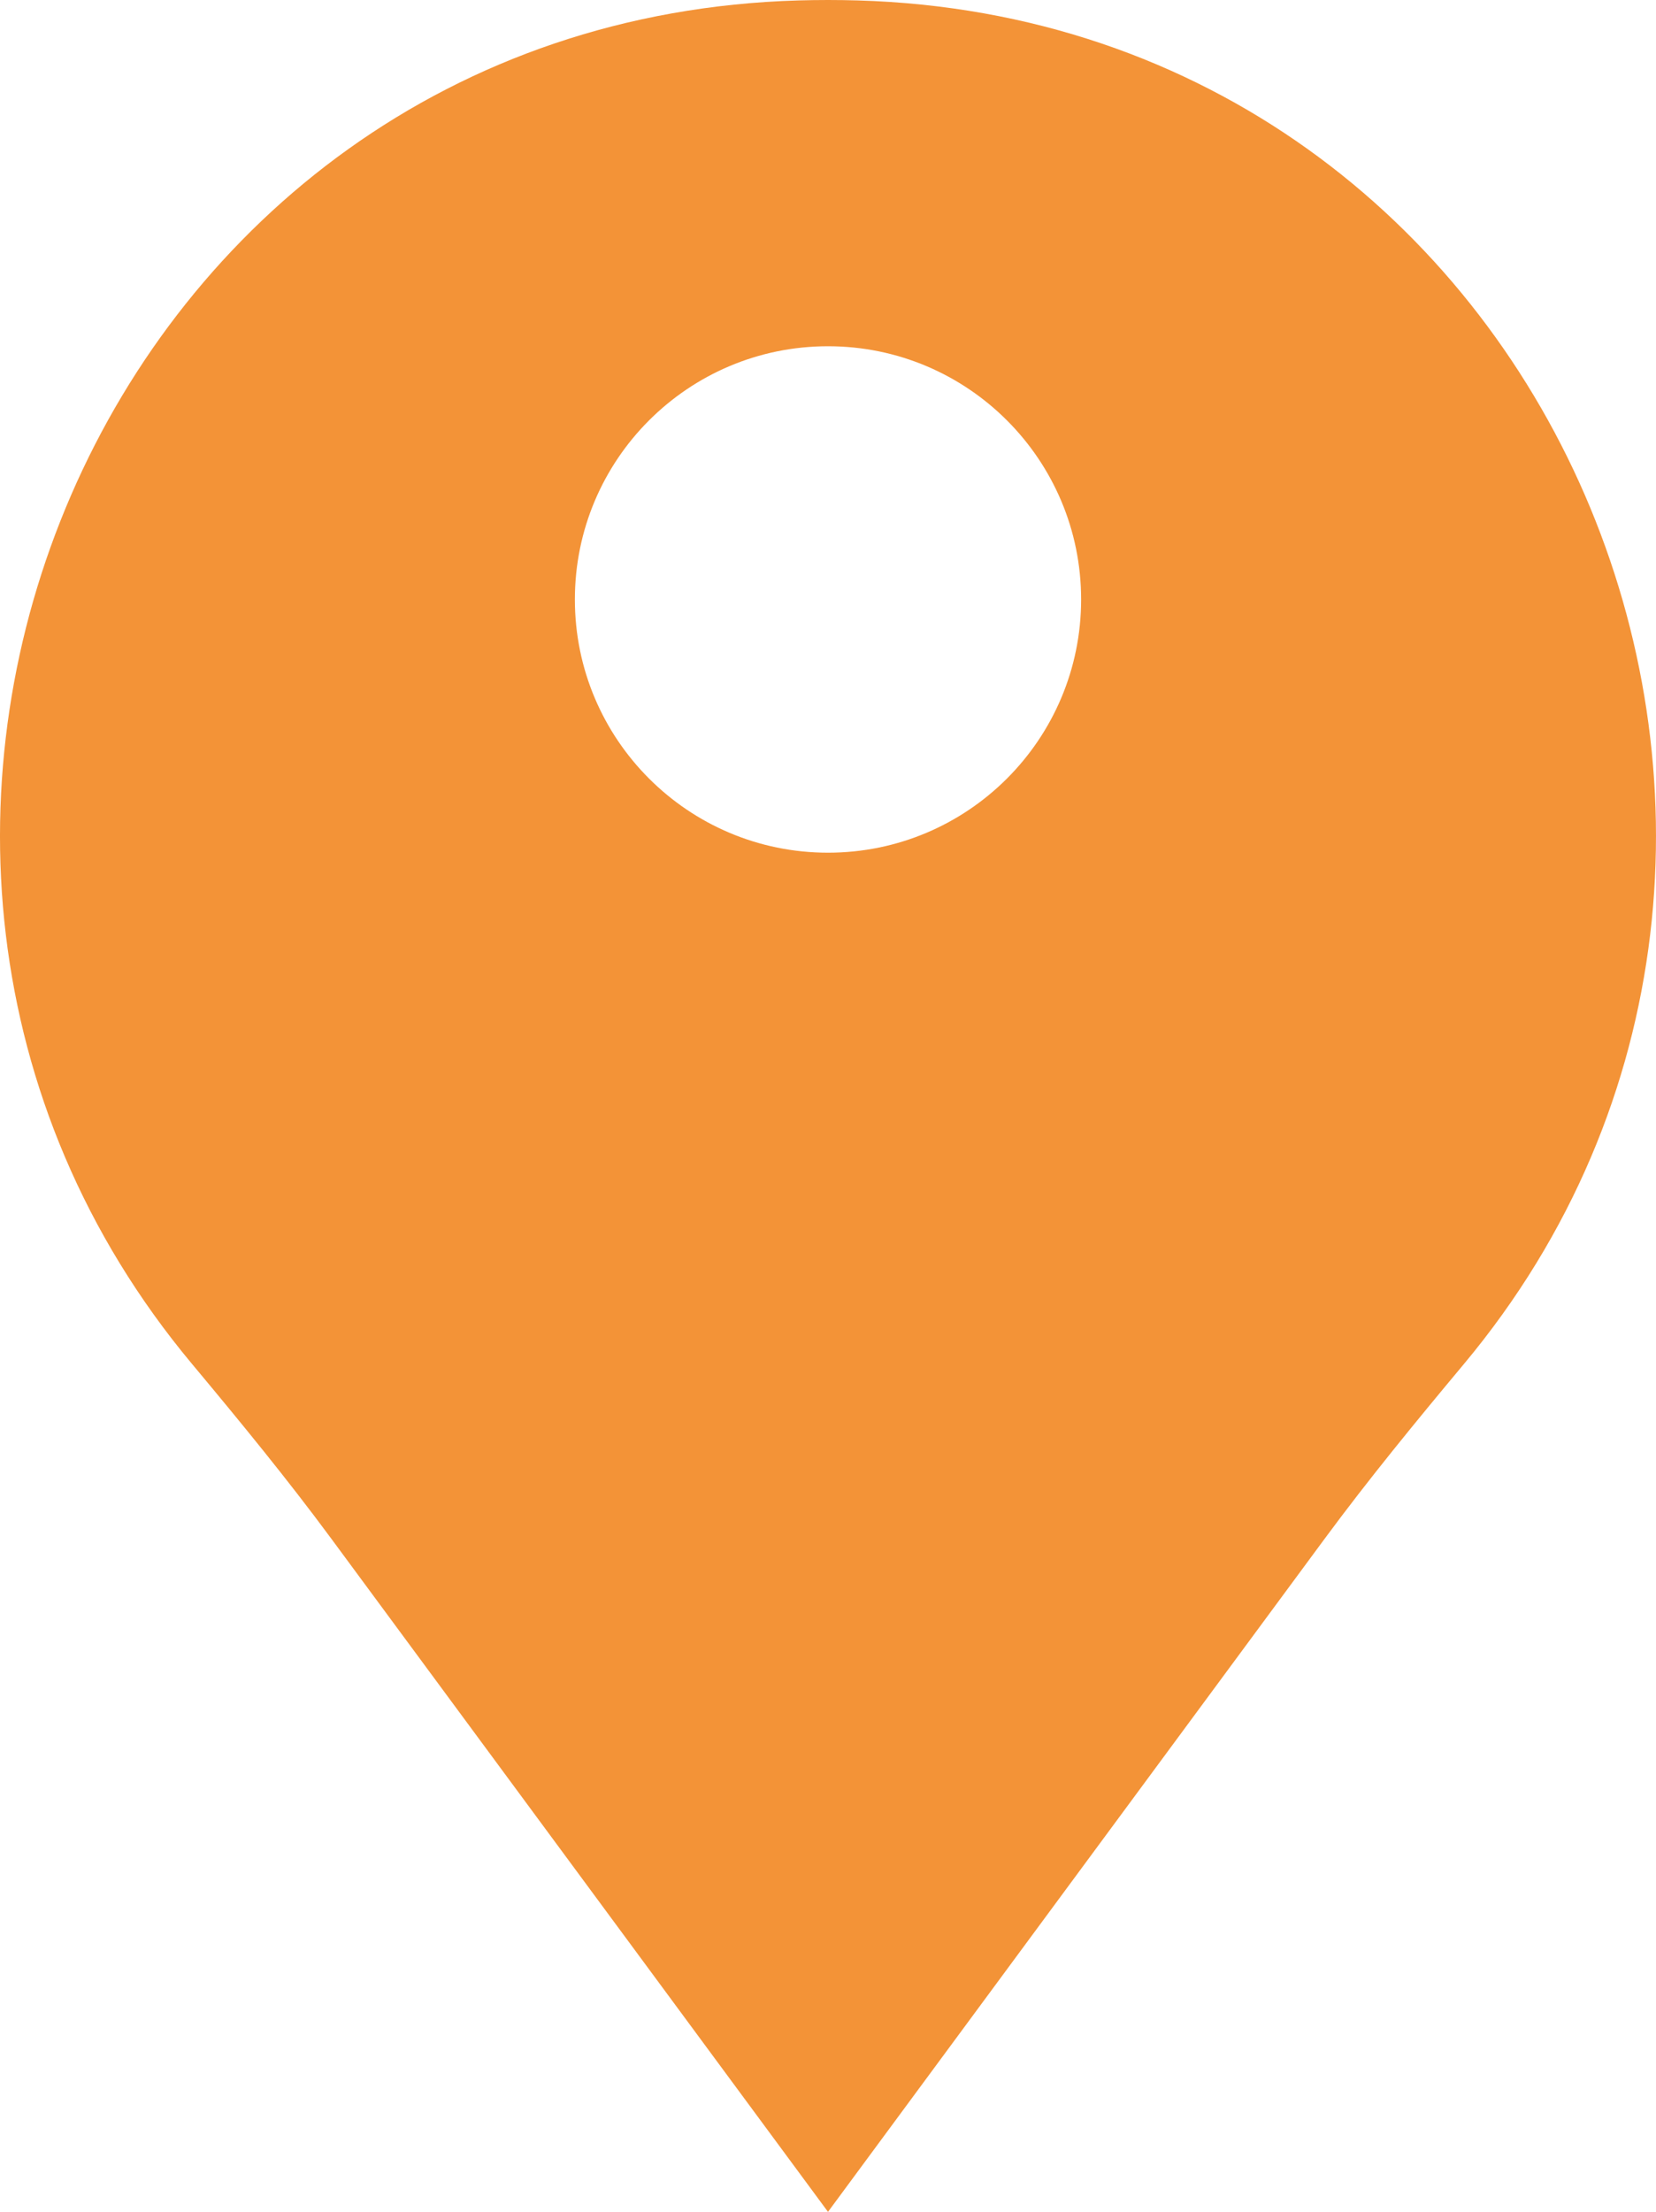 <?xml version="1.0" encoding="utf-8"?>
<!-- Generator: Adobe Illustrator 25.2.0, SVG Export Plug-In . SVG Version: 6.00 Build 0)  -->
<svg version="1.1" id="Layer_1" xmlns="http://www.w3.org/2000/svg" xmlns:xlink="http://www.w3.org/1999/xlink" x="0px" y="0px"
	 viewBox="0 0 663.2 885.46" style="enable-background:new 0 0 663.2 885.46;" xml:space="preserve">
<style type="text/css">
	.st0{fill:#F39337;}
</style>
<g>
	<path class="st0" d="M343.43,0.17C339.5,0.06,335.56,0,331.6,0h0c-3.96,0-7.9,0.06-11.83,0.17C40.33,8.26-96.63,338.26,76.89,546
		c19.17,22.95,38.15,46.07,55.91,70.13L331.6,885.45l198.79-269.31c17.76-24.06,36.74-47.18,55.91-70.13
		C759.83,338.26,622.87,8.26,343.43,0.17z M331.6,341.35c-55.99,0-101.37-45.39-101.37-101.37c0-55.99,45.39-101.37,101.37-101.37
		c55.99,0,101.37,45.39,101.37,101.37C432.97,295.97,387.58,341.35,331.6,341.35z"/>
</g>
</svg>
